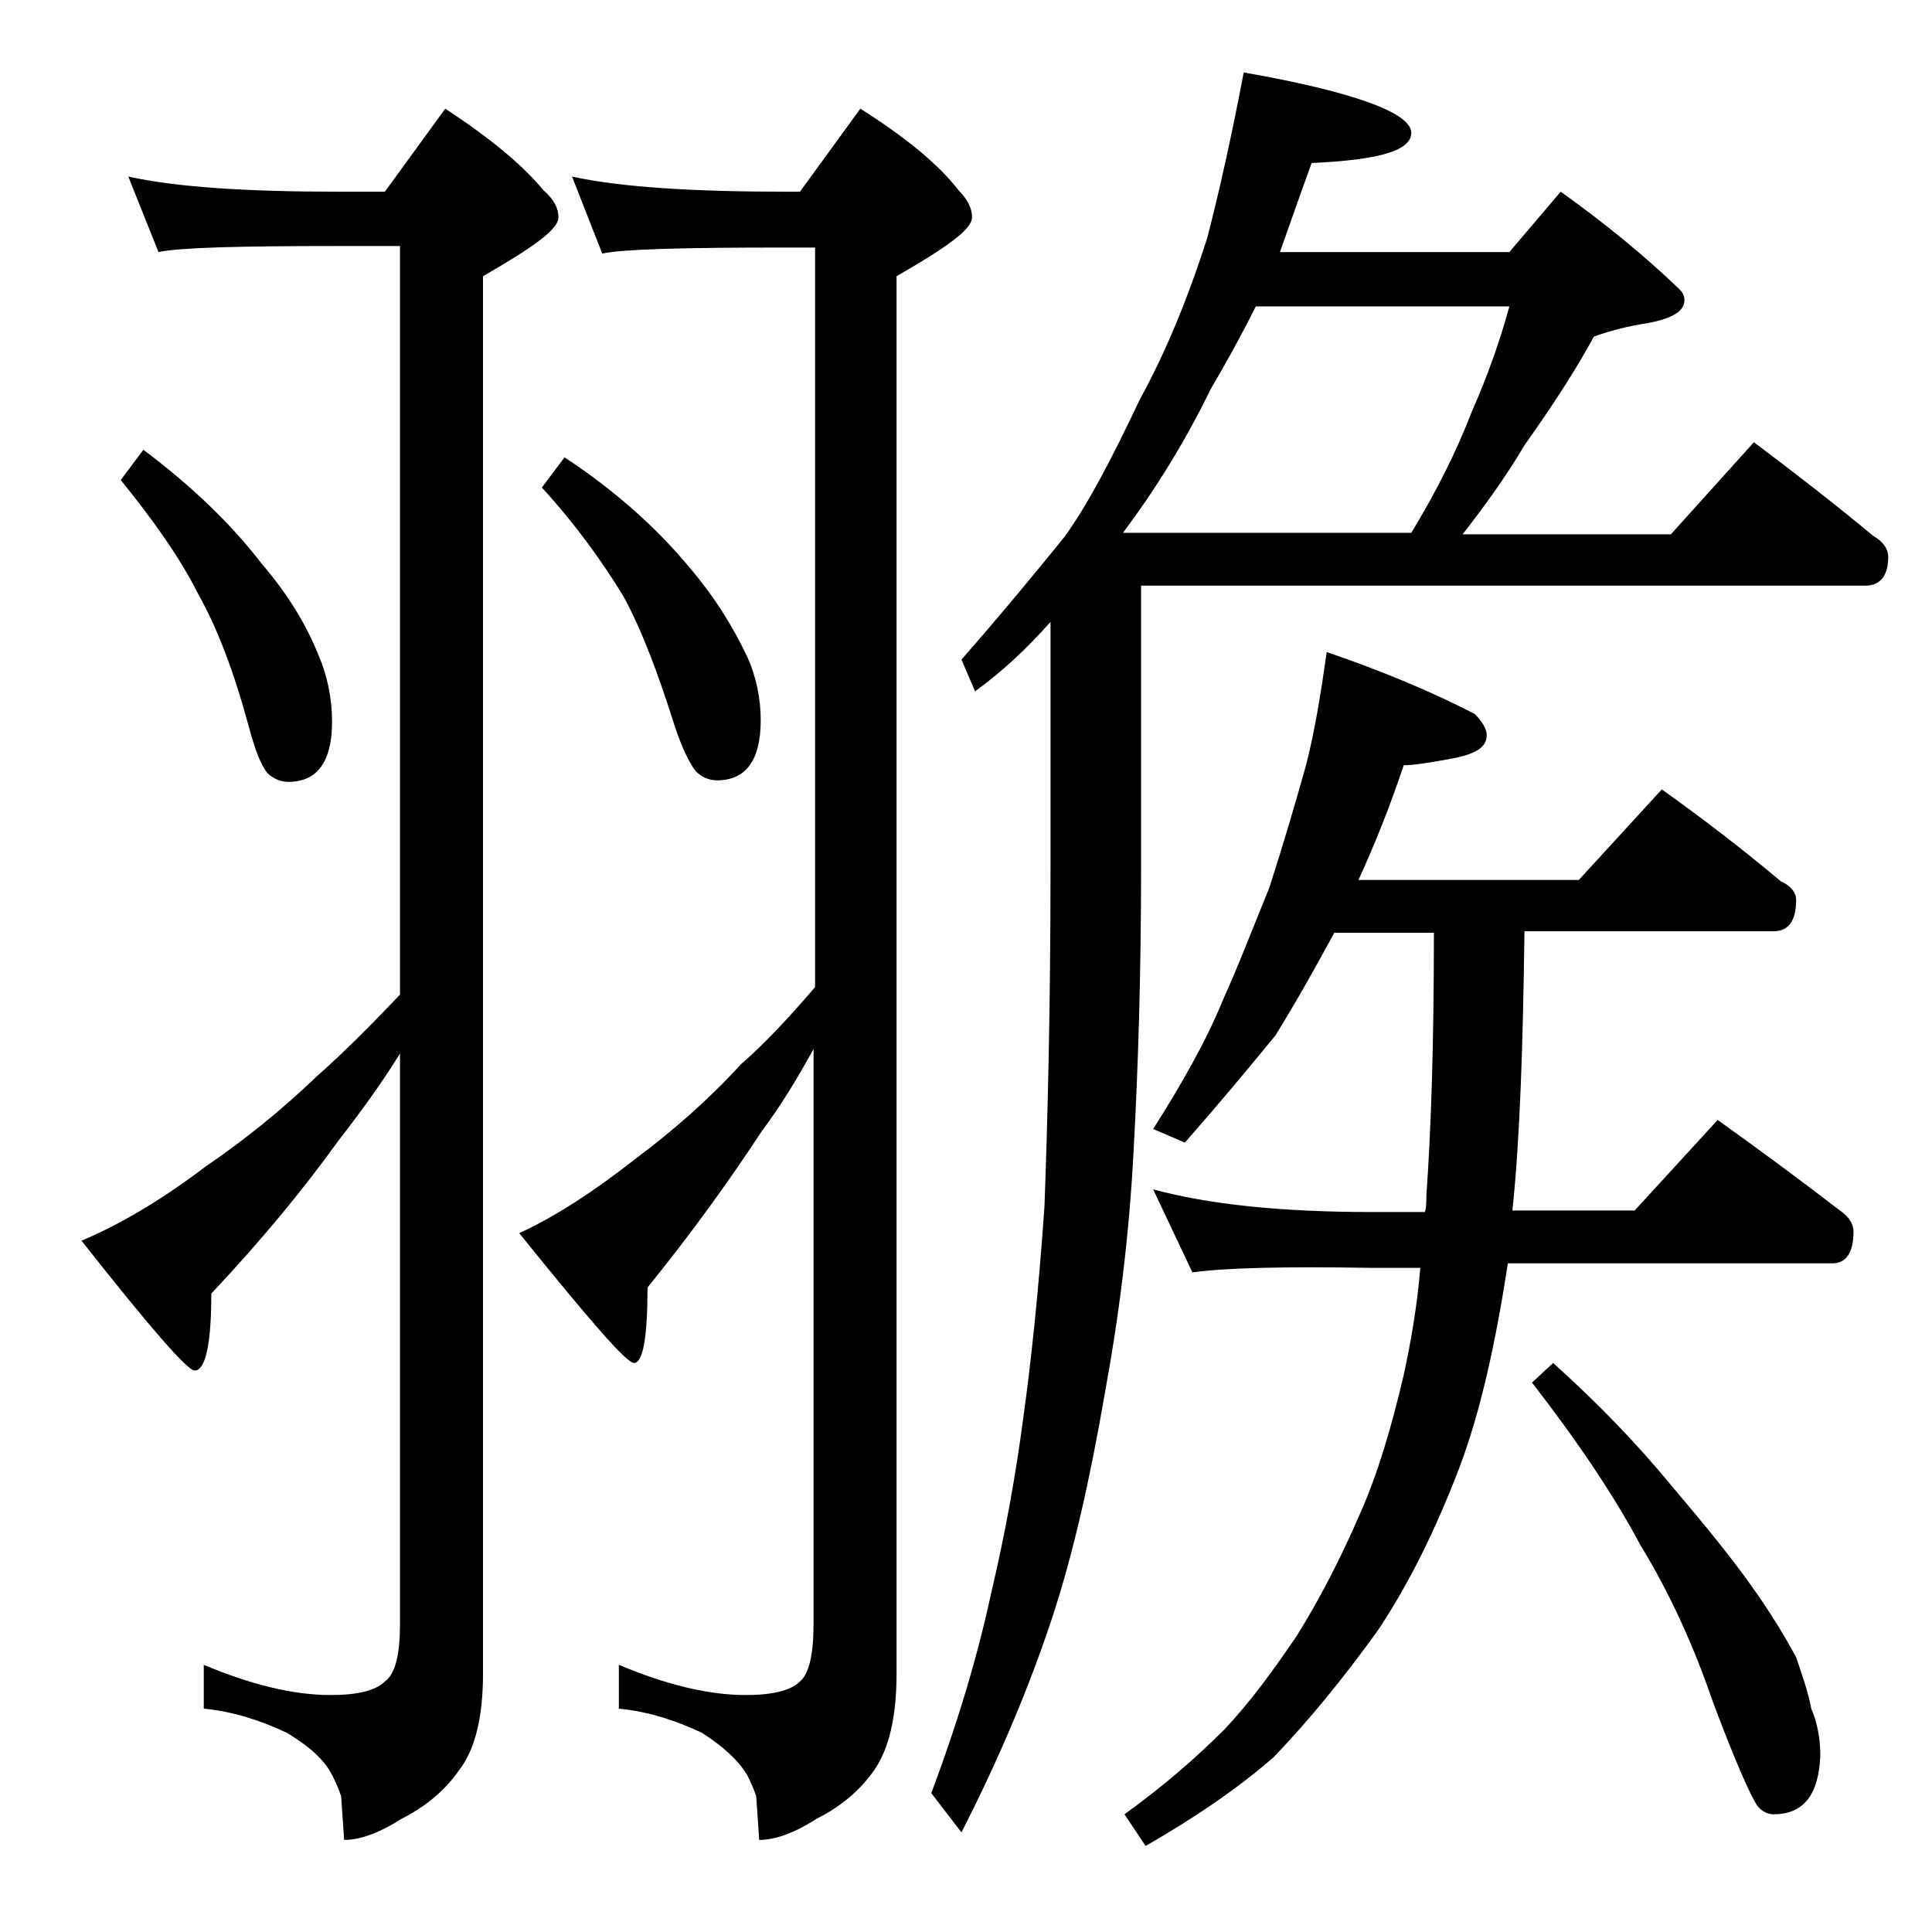 <?xml version="1.0" encoding="utf-8"?>
<!-- Generator: Adobe Illustrator 18.0.0, SVG Export Plug-In . SVG Version: 6.00 Build 0)  -->
<!DOCTYPE svg PUBLIC "-//W3C//DTD SVG 1.1//EN" "http://www.w3.org/Graphics/SVG/1.1/DTD/svg11.dtd">
<svg version="1.1" id="Layer_1" xmlns="http://www.w3.org/2000/svg" xmlns:xlink="http://www.w3.org/1999/xlink" x="0px" y="0px"
	 viewBox="0 0 128 128" enable-background="new 0 0 128 128" xml:space="preserve">
<path d="M8.5,11.7c3.2,0.7,7.8,1,13.9,1h3.1l4-5.5c2.9,1.9,5.1,3.7,6.5,5.4c0.7,0.6,1,1.2,1,1.8c0,0.8-1.7,2-5,3.9v92.6
	c0,2.8-0.5,5-1.6,6.4c-0.9,1.3-2.2,2.4-3.8,3.2c-1.4,0.9-2.7,1.4-3.8,1.4l-0.2-2.9c-0.2-0.6-0.4-1-0.6-1.4c-0.5-1-1.5-1.9-3-2.8
	c-1.7-0.8-3.5-1.4-5.5-1.6v-2.9c3.1,1.3,5.9,2,8.4,2c1.8,0,3-0.3,3.6-0.9c0.7-0.5,1-1.8,1-3.8V69.8c-1.3,2.1-2.7,4-4.1,5.8
	c-2.3,3.2-5.1,6.6-8.4,10.1c0,3.4-0.4,5.1-1.1,5.1c-0.5,0-3-2.9-7.5-8.6c2.6-1.1,5.3-2.7,8.2-4.9c2.5-1.7,5-3.7,7.4-6
	c1.7-1.5,3.5-3.3,5.5-5.4V16.3h-4.1c-6.6,0-10.5,0.1-11.9,0.4L8.5,11.7z M9.5,29.8c3.2,2.4,5.8,4.9,7.8,7.5c1.8,2.1,3,4.1,3.8,6.1
	c0.6,1.4,0.9,2.9,0.9,4.4c0,2.7-1,4-2.9,4c-0.5,0-1-0.2-1.4-0.6c-0.4-0.5-0.8-1.5-1.2-3c-1-3.7-2.1-6.6-3.4-8.9
	c-1.2-2.4-3-4.9-5.1-7.5L9.5,29.8z M37.9,11.7c3.2,0.7,8,1,14.1,1h1l4-5.5c3,1.9,5.2,3.7,6.5,5.4c0.6,0.6,0.9,1.2,0.9,1.8
	c0,0.8-1.7,2-5,3.9v92.6c0,2.8-0.5,5-1.5,6.4c-0.9,1.3-2.2,2.4-3.8,3.2c-1.4,0.9-2.7,1.4-3.8,1.4l-0.2-2.9c-0.2-0.6-0.4-1-0.6-1.4
	c-0.6-1-1.6-1.9-3-2.8c-1.7-0.8-3.5-1.4-5.5-1.6v-2.9c3.1,1.3,5.9,2,8.4,2c1.8,0,3-0.3,3.6-0.9c0.6-0.5,0.9-1.8,0.9-3.8V69.5
	c-1.1,2-2.2,3.8-3.4,5.4c-2.1,3.2-4.6,6.7-7.6,10.4c0,3.3-0.3,5-0.9,5c-0.5,0-3-2.9-7.6-8.6c2.4-1.1,5-2.8,7.8-5
	c2.4-1.8,4.7-3.8,6.9-6.2c1.5-1.3,3.1-3,4.9-5.1v-49H52c-6.7,0-10.7,0.1-12.1,0.4L37.9,11.7z M37.4,30.3c3.5,2.3,6.2,4.8,8.2,7.2
	c1.8,2.1,3,4.1,3.9,6c0.6,1.3,0.9,2.8,0.9,4.2c0,2.7-1,4-2.9,4c-0.5,0-1-0.2-1.4-0.6c-0.4-0.5-0.9-1.5-1.4-3
	c-1.1-3.5-2.2-6.4-3.4-8.6c-1.4-2.3-3.2-4.8-5.4-7.2L37.4,30.3z M82.4,4.8c7.4,1.3,11.1,2.7,11.1,4c0,1.2-2.2,1.8-6.6,2
	c-0.8,2.2-1.5,4.2-2.1,5.9H100l3.4-4c2.8,2,5.4,4.1,7.8,6.4c0.2,0.2,0.4,0.4,0.4,0.8c0,0.7-0.8,1.2-2.4,1.5
	c-1.3,0.2-2.5,0.5-3.6,0.9c-1.3,2.4-2.9,4.8-4.6,7.2c-1.3,2.2-2.7,4.1-4.1,5.9h13.8l5.5-6.1c2.8,2.1,5.5,4.2,7.9,6.2
	c0.7,0.4,1,0.9,1,1.4c0,1.2-0.5,1.9-1.5,1.9h-48v18.6c0,7.2-0.2,13.5-0.5,18.9c-0.3,5.8-1,11.1-1.9,16c-1,5.8-2.1,10.6-3.4,14.6
	c-1.5,4.6-3.5,9.4-6.1,14.5l-2-2.6c1.8-4.8,3.1-9.2,4-13.4c0.9-3.8,1.6-7.7,2.1-11.5c0.5-3.6,1-8.2,1.4-14c0.2-5.5,0.4-13,0.4-22.5
	V41.2c-1.6,1.8-3.2,3.3-5,4.6l-0.9-2.1c2.8-3.2,5.1-6,6.8-8.1c1.6-2.2,3.2-5.3,5-9.1c1.7-3.1,3.2-6.7,4.5-10.8
	C80.8,12.6,81.6,9,82.4,4.8z M74.4,35.3h19.1c1.7-2.8,3-5.4,4-8c1.1-2.5,1.9-4.8,2.5-7H83.2c-1,2-2,3.8-3,5.5
	C78.5,29.3,76.5,32.5,74.4,35.3z M87.9,43.2c3.8,1.3,7.1,2.7,9.8,4.1c0.5,0.5,0.8,1,0.8,1.4c0,0.8-0.7,1.2-2,1.5
	c-1.6,0.3-2.8,0.5-3.5,0.5c-0.9,2.7-1.9,5.2-3,7.6h14.6l5.5-6c2.8,2,5.4,4,7.9,6.1c0.7,0.3,1,0.8,1,1.2c0,1.4-0.5,2.1-1.5,2.1H101
	c-0.1,7.6-0.3,13.8-0.8,18.5h8.1l5.5-6c2.8,2,5.5,4,8.1,6c0.6,0.4,0.9,0.9,0.9,1.4c0,1.4-0.5,2.1-1.4,2.1H99.9
	c-0.8,5.2-1.8,9.8-3.2,13.5c-1.6,4.2-3.4,7.8-5.4,10.8c-2.3,3.2-4.6,6-6.9,8.4c-2.4,2.1-5.2,4-8.5,5.9l-1.4-2.1
	c2.5-1.8,4.7-3.7,6.6-5.6c1.8-1.9,3.3-4,4.8-6.2c1.5-2.4,2.9-5.1,4.2-8.1c1.2-2.7,2.1-5.8,2.9-9.2c0.5-2.3,0.9-4.7,1.1-7.1h-3.2
	C85,83.9,81.1,84,79,84.3l-2.6-5.5c3.7,1,8.5,1.5,14.5,1.5h3.5c0.1-0.3,0.1-0.7,0.1-1.1c0.3-4.1,0.5-9.9,0.5-17.4h-6.6
	c-1.3,2.4-2.6,4.7-3.9,6.8c-1.8,2.2-3.8,4.6-6,7.1l-2.1-0.9c1.9-3,3.5-5.8,4.6-8.5c1-2.2,2-4.8,3.1-7.5c0.9-2.8,1.7-5.5,2.4-8
	C87.1,48.5,87.5,46,87.9,43.2z M102.9,90.3c3,2.7,5.6,5.4,7.9,8.2c2.2,2.6,4,4.8,5.4,6.8c1.2,1.7,2.1,3.2,2.8,4.5
	c0.4,1.2,0.8,2.3,1,3.4c0.4,0.9,0.6,2,0.6,3.1c-0.1,2.6-1.1,3.9-3.1,3.9c-0.4,0-0.8-0.2-1.1-0.6c-0.4-0.6-1.4-2.8-2.9-6.8
	c-1.3-3.8-2.9-7.3-4.8-10.4c-1.7-3.2-4.1-6.8-7.2-10.8L102.9,90.3z"/>
</svg>
